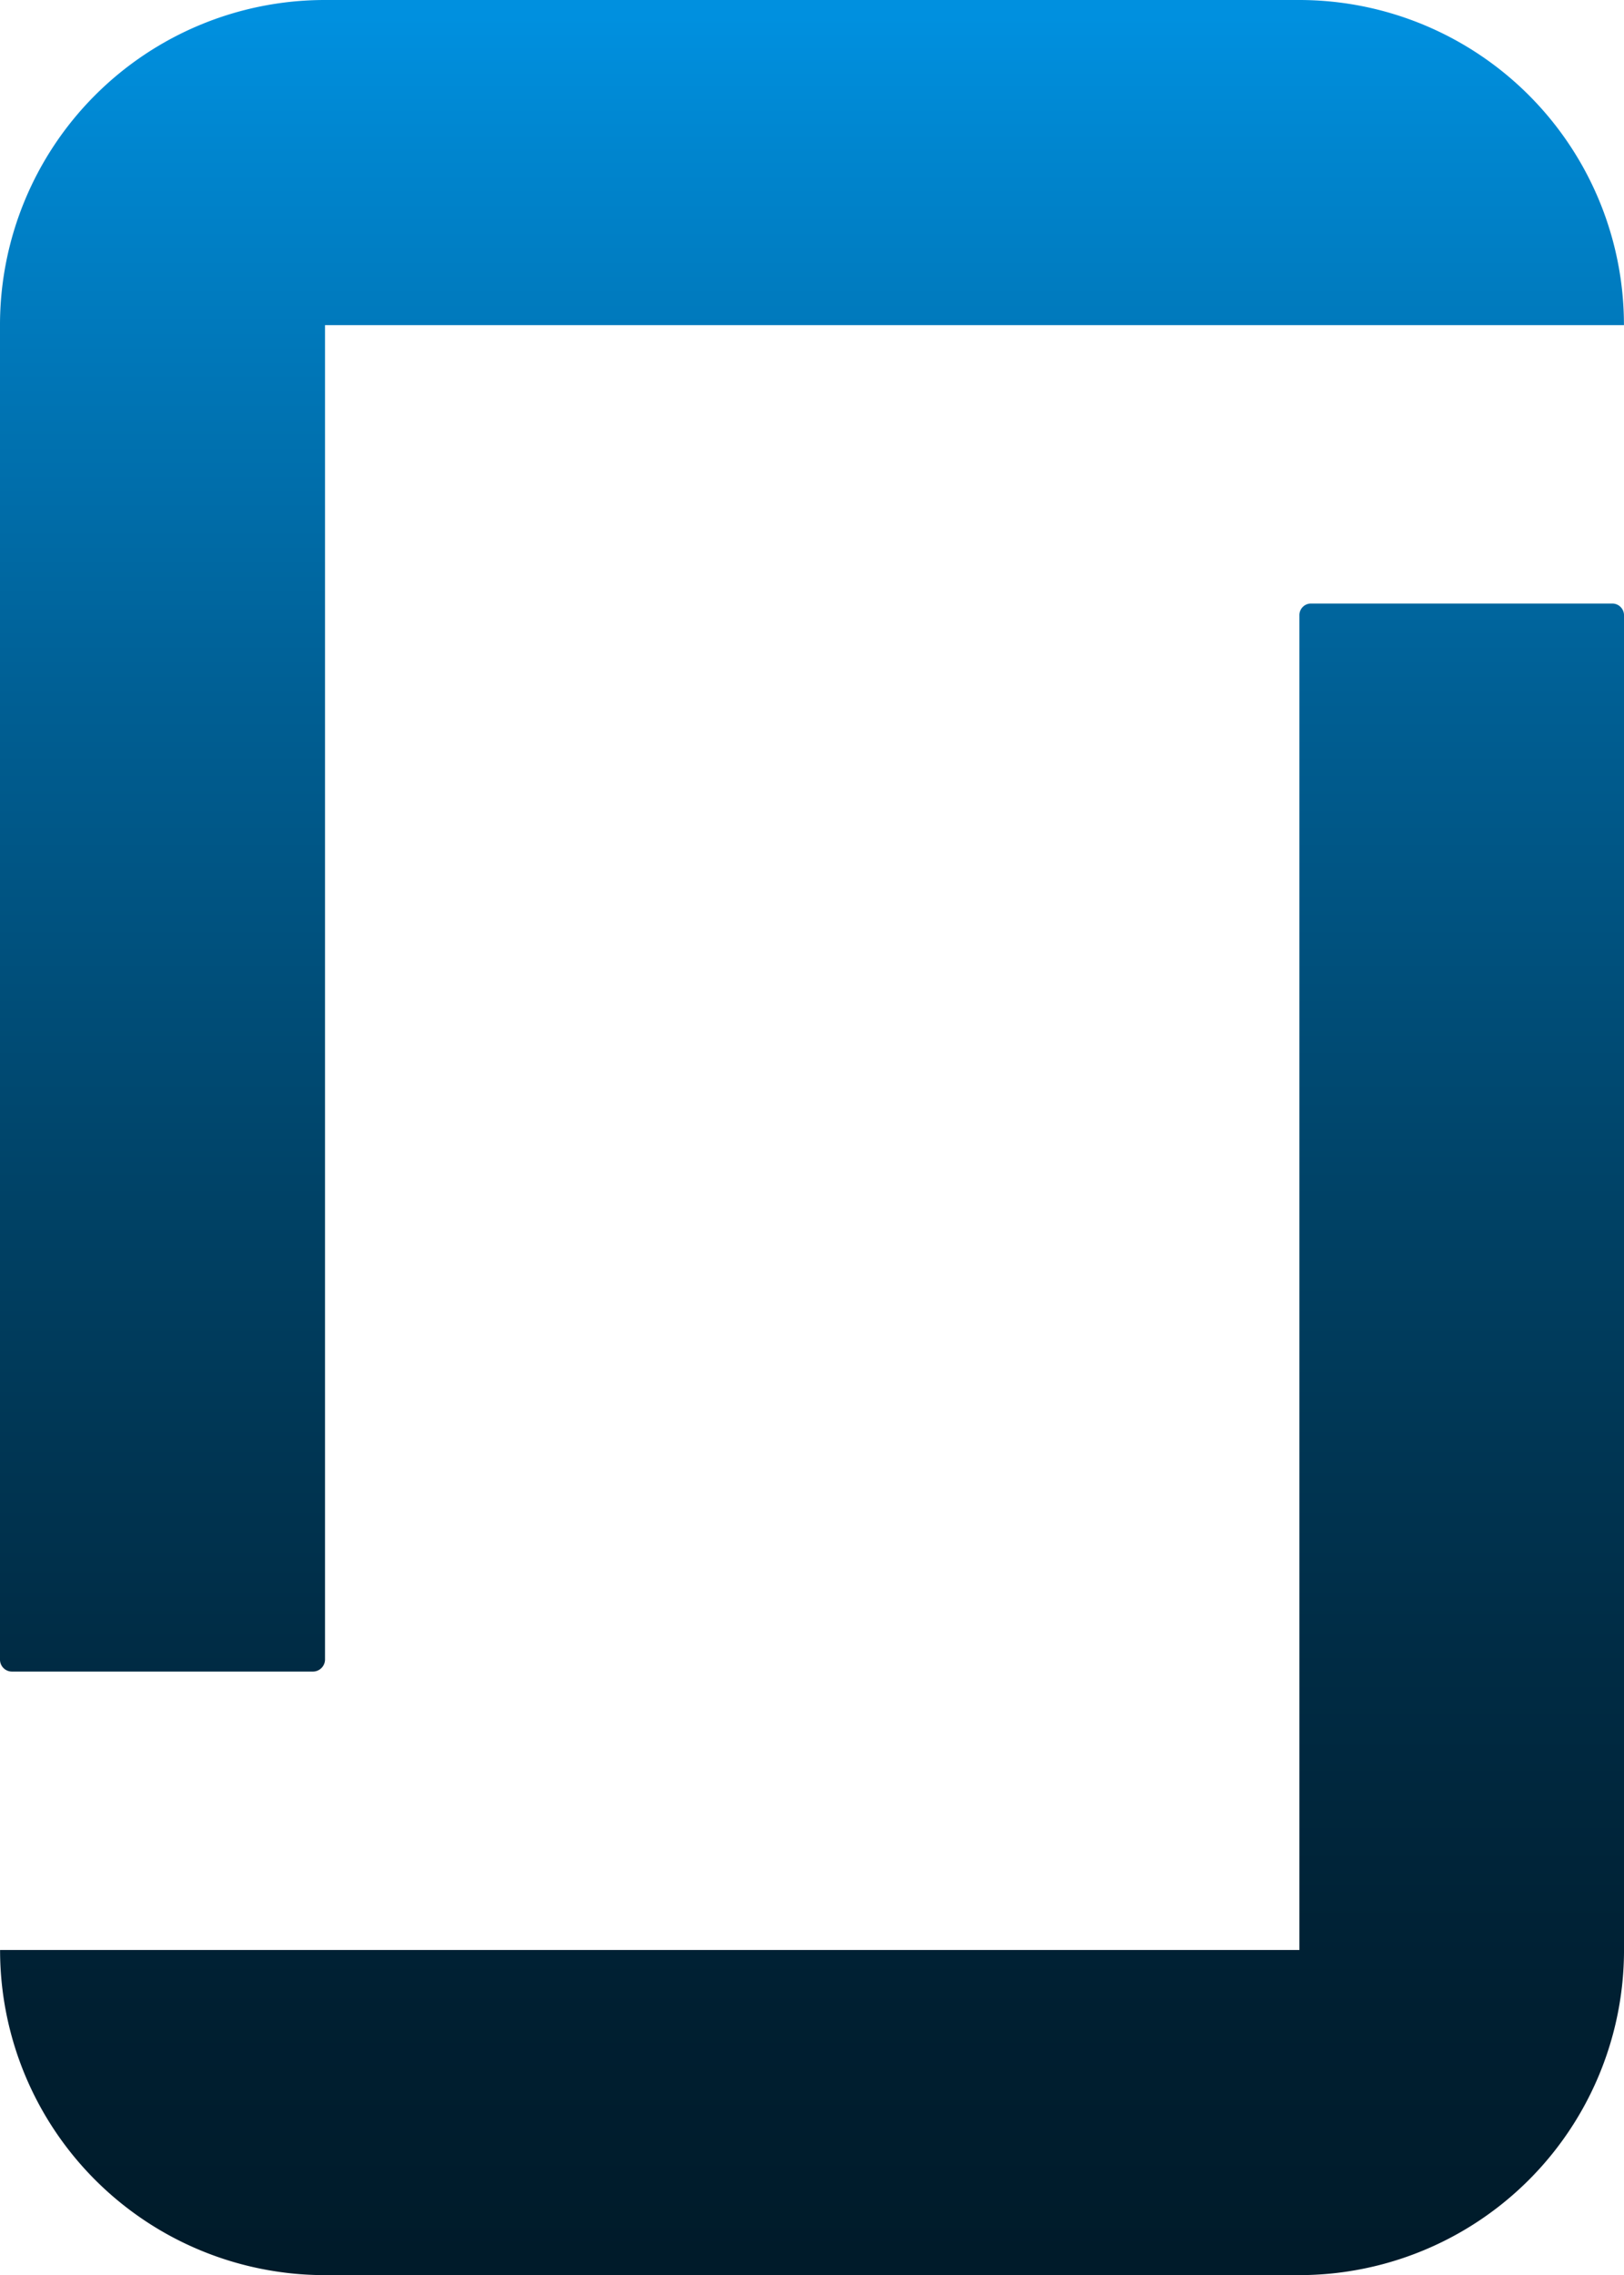 <svg xmlns="http://www.w3.org/2000/svg" width="118.882" height="166.443" viewBox="0 0 118.882 166.443"><defs><linearGradient id="a" x1=".5" x2=".5" y2="1" gradientUnits="objectBoundingBox"><stop offset="0" stop-color="#0090df"/><stop offset=".062" stop-color="#0085ce"/><stop offset=".304" stop-color="#005f94"/><stop offset=".528" stop-color="#004266"/><stop offset=".726" stop-color="#002c45"/><stop offset=".89" stop-color="#001f31"/><stop offset="1" stop-color="#001b2a"/></linearGradient></defs><path data-name="Icon corebrands-glassdoor" d="M100.261 142.658H5.149a23.775 23.775 0 0023.76 23.786h71.331a23.782 23.782 0 0023.786-23.791v-97.63a.858.858 0 00-.869-.869H101.1a.848.848 0 00-.837.869v97.661zm0-142.658a23.775 23.775 0 0123.76 23.786H28.935v97.634a.889.889 0 01-.869.869H6.012a.874.874 0 01-.869-.869V23.786A23.775 23.775 0 0128.9 0z" transform="translate(-5.143)" fill="url(#a)"/></svg>